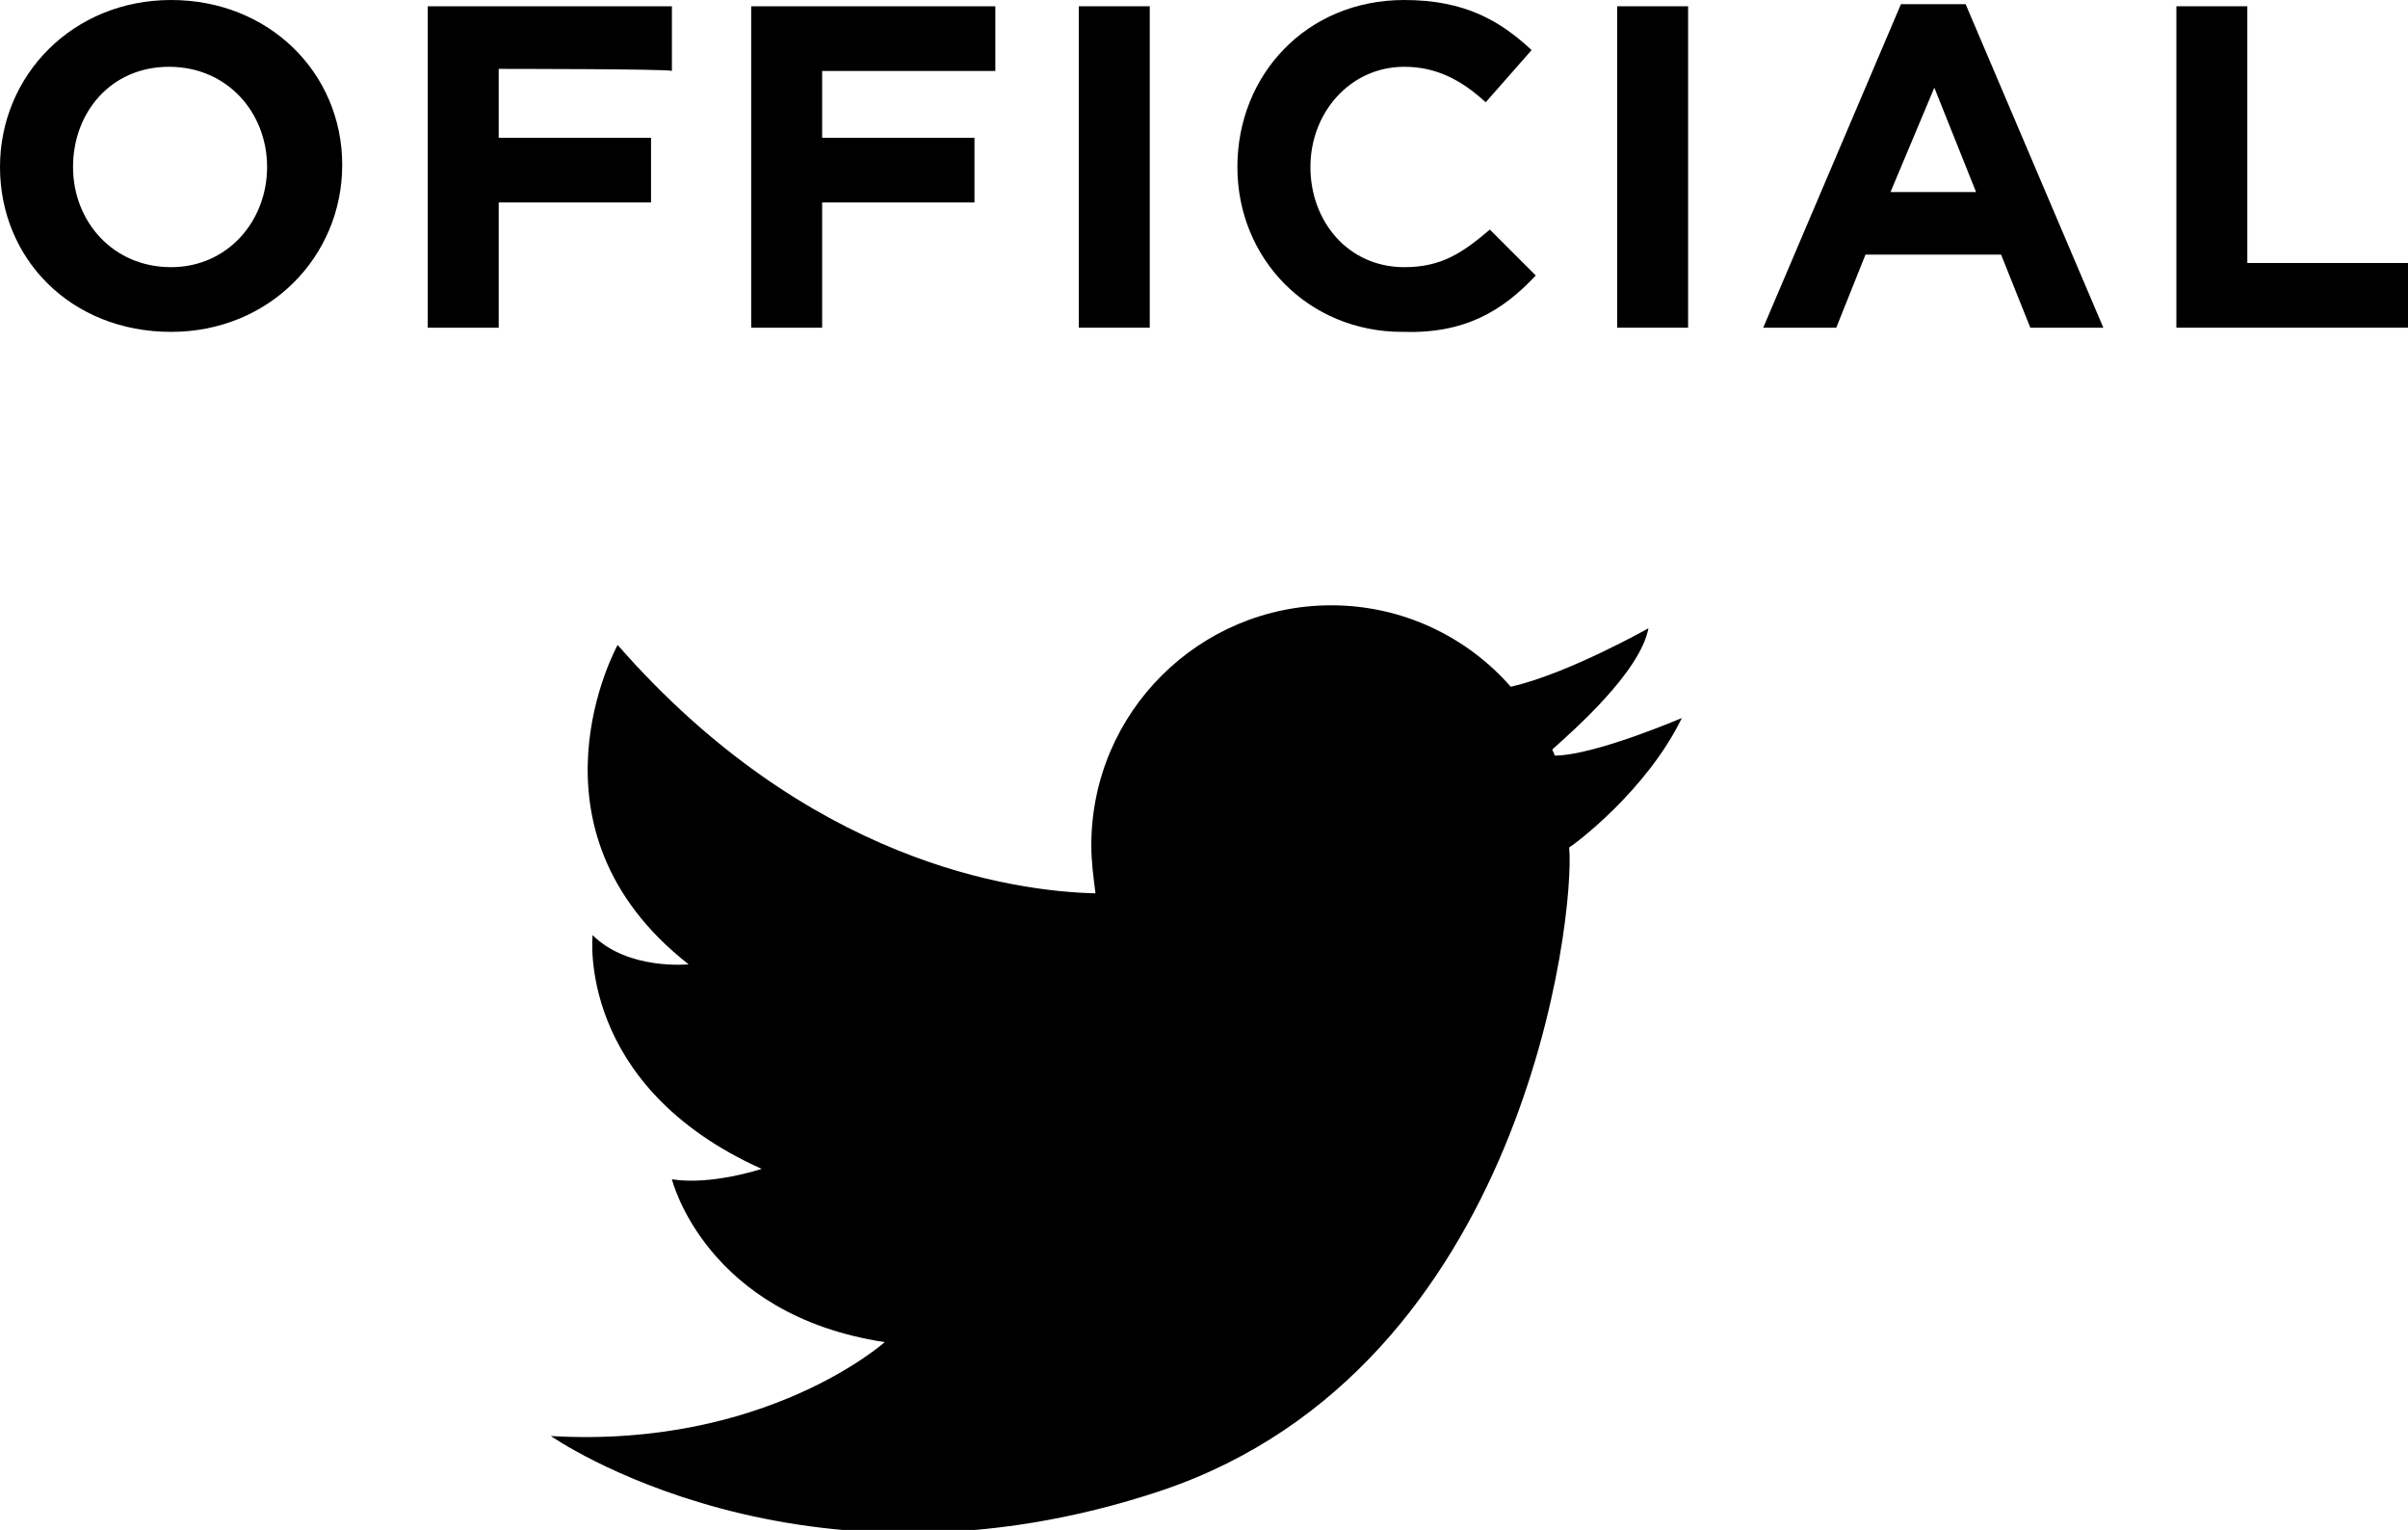<?xml version="1.0" encoding="utf-8"?>
<!-- Generator: Adobe Illustrator 26.3.1, SVG Export Plug-In . SVG Version: 6.00 Build 0)  -->
<svg version="1.1" id="_イヤー_2" xmlns="http://www.w3.org/2000/svg" xmlns:xlink="http://www.w3.org/1999/xlink" x="0px"
	 y="0px" viewBox="0 0 115.4 73.3" style="enable-background:new 0 0 115.4 73.3;" xml:space="preserve">
<g id="Recommend-19" transform="translate(67 316)">
	<g>
		<path d="M-58.8-300.1c-4.8,0-8.2-3.5-8.2-7.9v0c0-4.4,3.5-8,8.2-8s8.2,3.5,8.2,7.9v0C-50.6-303.7-54.1-300.1-58.8-300.1z
			 M-54.2-308c0-2.6-1.9-4.8-4.7-4.8s-4.6,2.2-4.6,4.8v0c0,2.6,1.9,4.8,4.7,4.8C-56.1-303.2-54.2-305.4-54.2-308L-54.2-308
			L-54.2-308z"/>
		<path d="M-43.1-312.7v3.3h7.3v3.1h-7.3v6h-3.4v-15.4h11.7v3.1C-34.8-312.7-43.1-312.7-43.1-312.7z"/>
		<path d="M-27.6-312.7v3.3h7.3v3.1h-7.3v6H-31v-15.4h11.7v3.1H-27.6z"/>
		<path d="M-15.3-300.3v-15.4h3.4v15.4H-15.3z"/>
		<path d="M0.2-300.1c-4.5,0-7.9-3.5-7.9-7.9v0c0-4.4,3.3-8,8-8c2.9,0,4.6,1,6.1,2.4l-2.2,2.5c-1.2-1.1-2.4-1.7-3.9-1.7
			c-2.6,0-4.5,2.2-4.5,4.8v0c0,2.6,1.8,4.8,4.5,4.8c1.8,0,2.8-0.7,4.1-1.8l2.2,2.2C5-301.1,3.2-300,0.2-300.1L0.2-300.1z"/>
		<path d="M10.5-300.3v-15.4h3.4v15.4H10.5z"/>
		<path d="M30.3-300.3l-1.4-3.5h-6.5l-1.4,3.5h-3.5l6.6-15.5h3.1l6.6,15.5L30.3-300.3L30.3-300.3z M25.7-311.8l-2.1,5h4.1
			L25.7-311.8L25.7-311.8z"/>
		<path d="M37.3-300.3v-15.4h3.4v12.3h7.7v3.1H37.3z"/>
	</g>
</g>
<path d="M80.6,34.4c0,0-4.2,1.8-6.1,1.8c0-0.1-0.1-0.2-0.1-0.3c1-0.9,4.2-3.7,4.6-5.8c0,0-3.9,2.2-6.6,2.8c-2.1-2.4-5.2-3.9-8.6-3.9
	c-6.3,0-11.5,5.1-11.5,11.5c0,0.8,0.1,1.5,0.2,2.3c-4-0.1-13.8-1.5-22.9-11.9c0,0-4.9,8.8,3.4,15.3c0,0-2.9,0.3-4.6-1.4
	c0,0-0.8,7.2,8.1,11.2c0,0-2.4,0.8-4.3,0.5c0,0,1.6,6.5,10.2,7.8c0,0-5.7,5.1-16,4.5c0,0,12,8.4,29.3,2.6
	c17.4-5.9,19.8-27.6,19.5-30.8C75.4,40.5,78.9,37.9,80.6,34.4L80.6,34.4z"/>
</svg>

